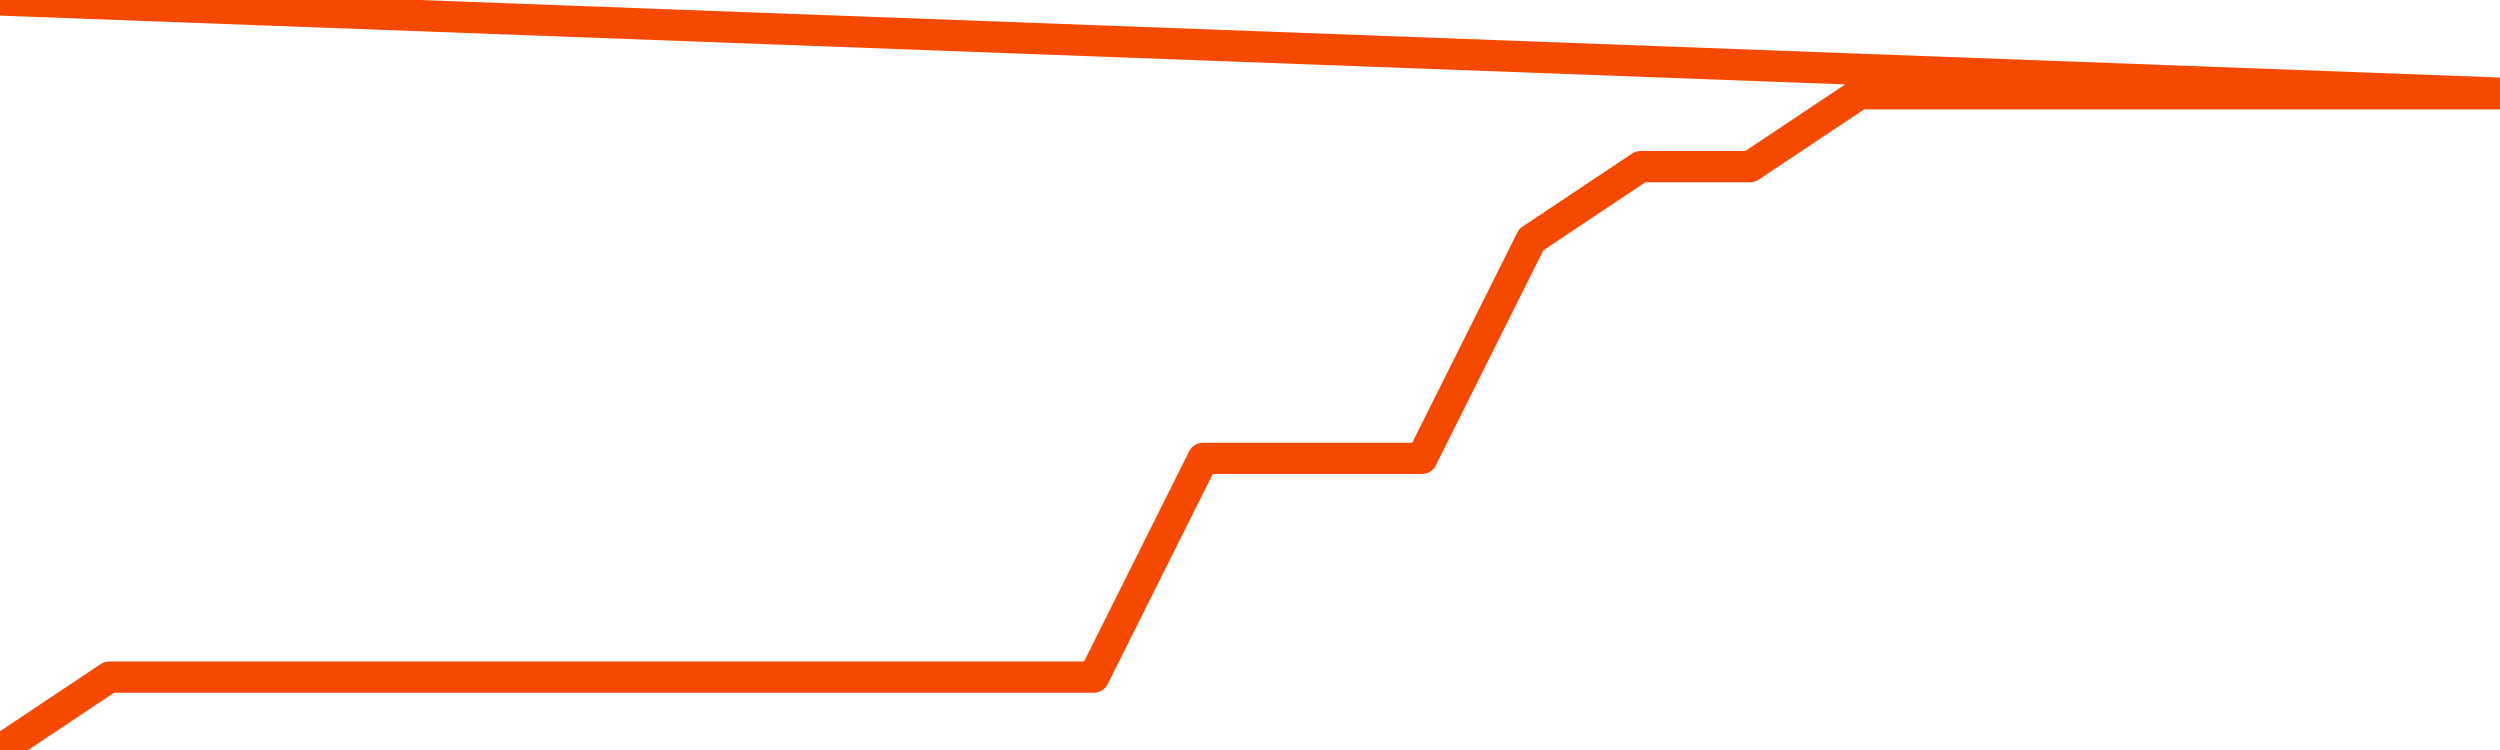      <svg
        version="1.1"
        xmlns="http://www.w3.org/2000/svg"
        width="80"
        height="24"
        viewBox="0 0 80 24">
        <path
          fill="url(#gradient)"
          fill-opacity="0.56"
          stroke="none"
          d="M 0,26 0.0,24.0 3.5,21.667 7.0,21.667 10.5,21.667 14.0,21.667 17.5,21.667 21.0,21.667 24.5,21.667 28.0,21.667 31.5,21.667 35.0,21.667 38.5,14.667 42.0,14.667 45.5,14.667 49.0,7.667 52.5,5.333 56.0,5.333 59.5,3.0 63.0,3.0 66.5,3.0 70.0,3.0 73.5,3.0 77.0,3.0 80.5,3.0 82,26 Z"
        />
        <path
          fill="none"
          stroke="#F64900"
          stroke-width="1"
          stroke-linejoin="round"
          stroke-linecap="round"
          d="M 0.0,24.0 3.5,21.667 7.0,21.667 10.5,21.667 14.0,21.667 17.5,21.667 21.0,21.667 24.5,21.667 28.0,21.667 31.5,21.667 35.0,21.667 38.5,14.667 42.0,14.667 45.5,14.667 49.0,7.667 52.5,5.333 56.0,5.333 59.5,3.0 63.0,3.0 66.5,3.0 70.0,3.0 73.5,3.0 77.0,3.0 80.5,3.0.join(' ') }"
        />
      </svg>
